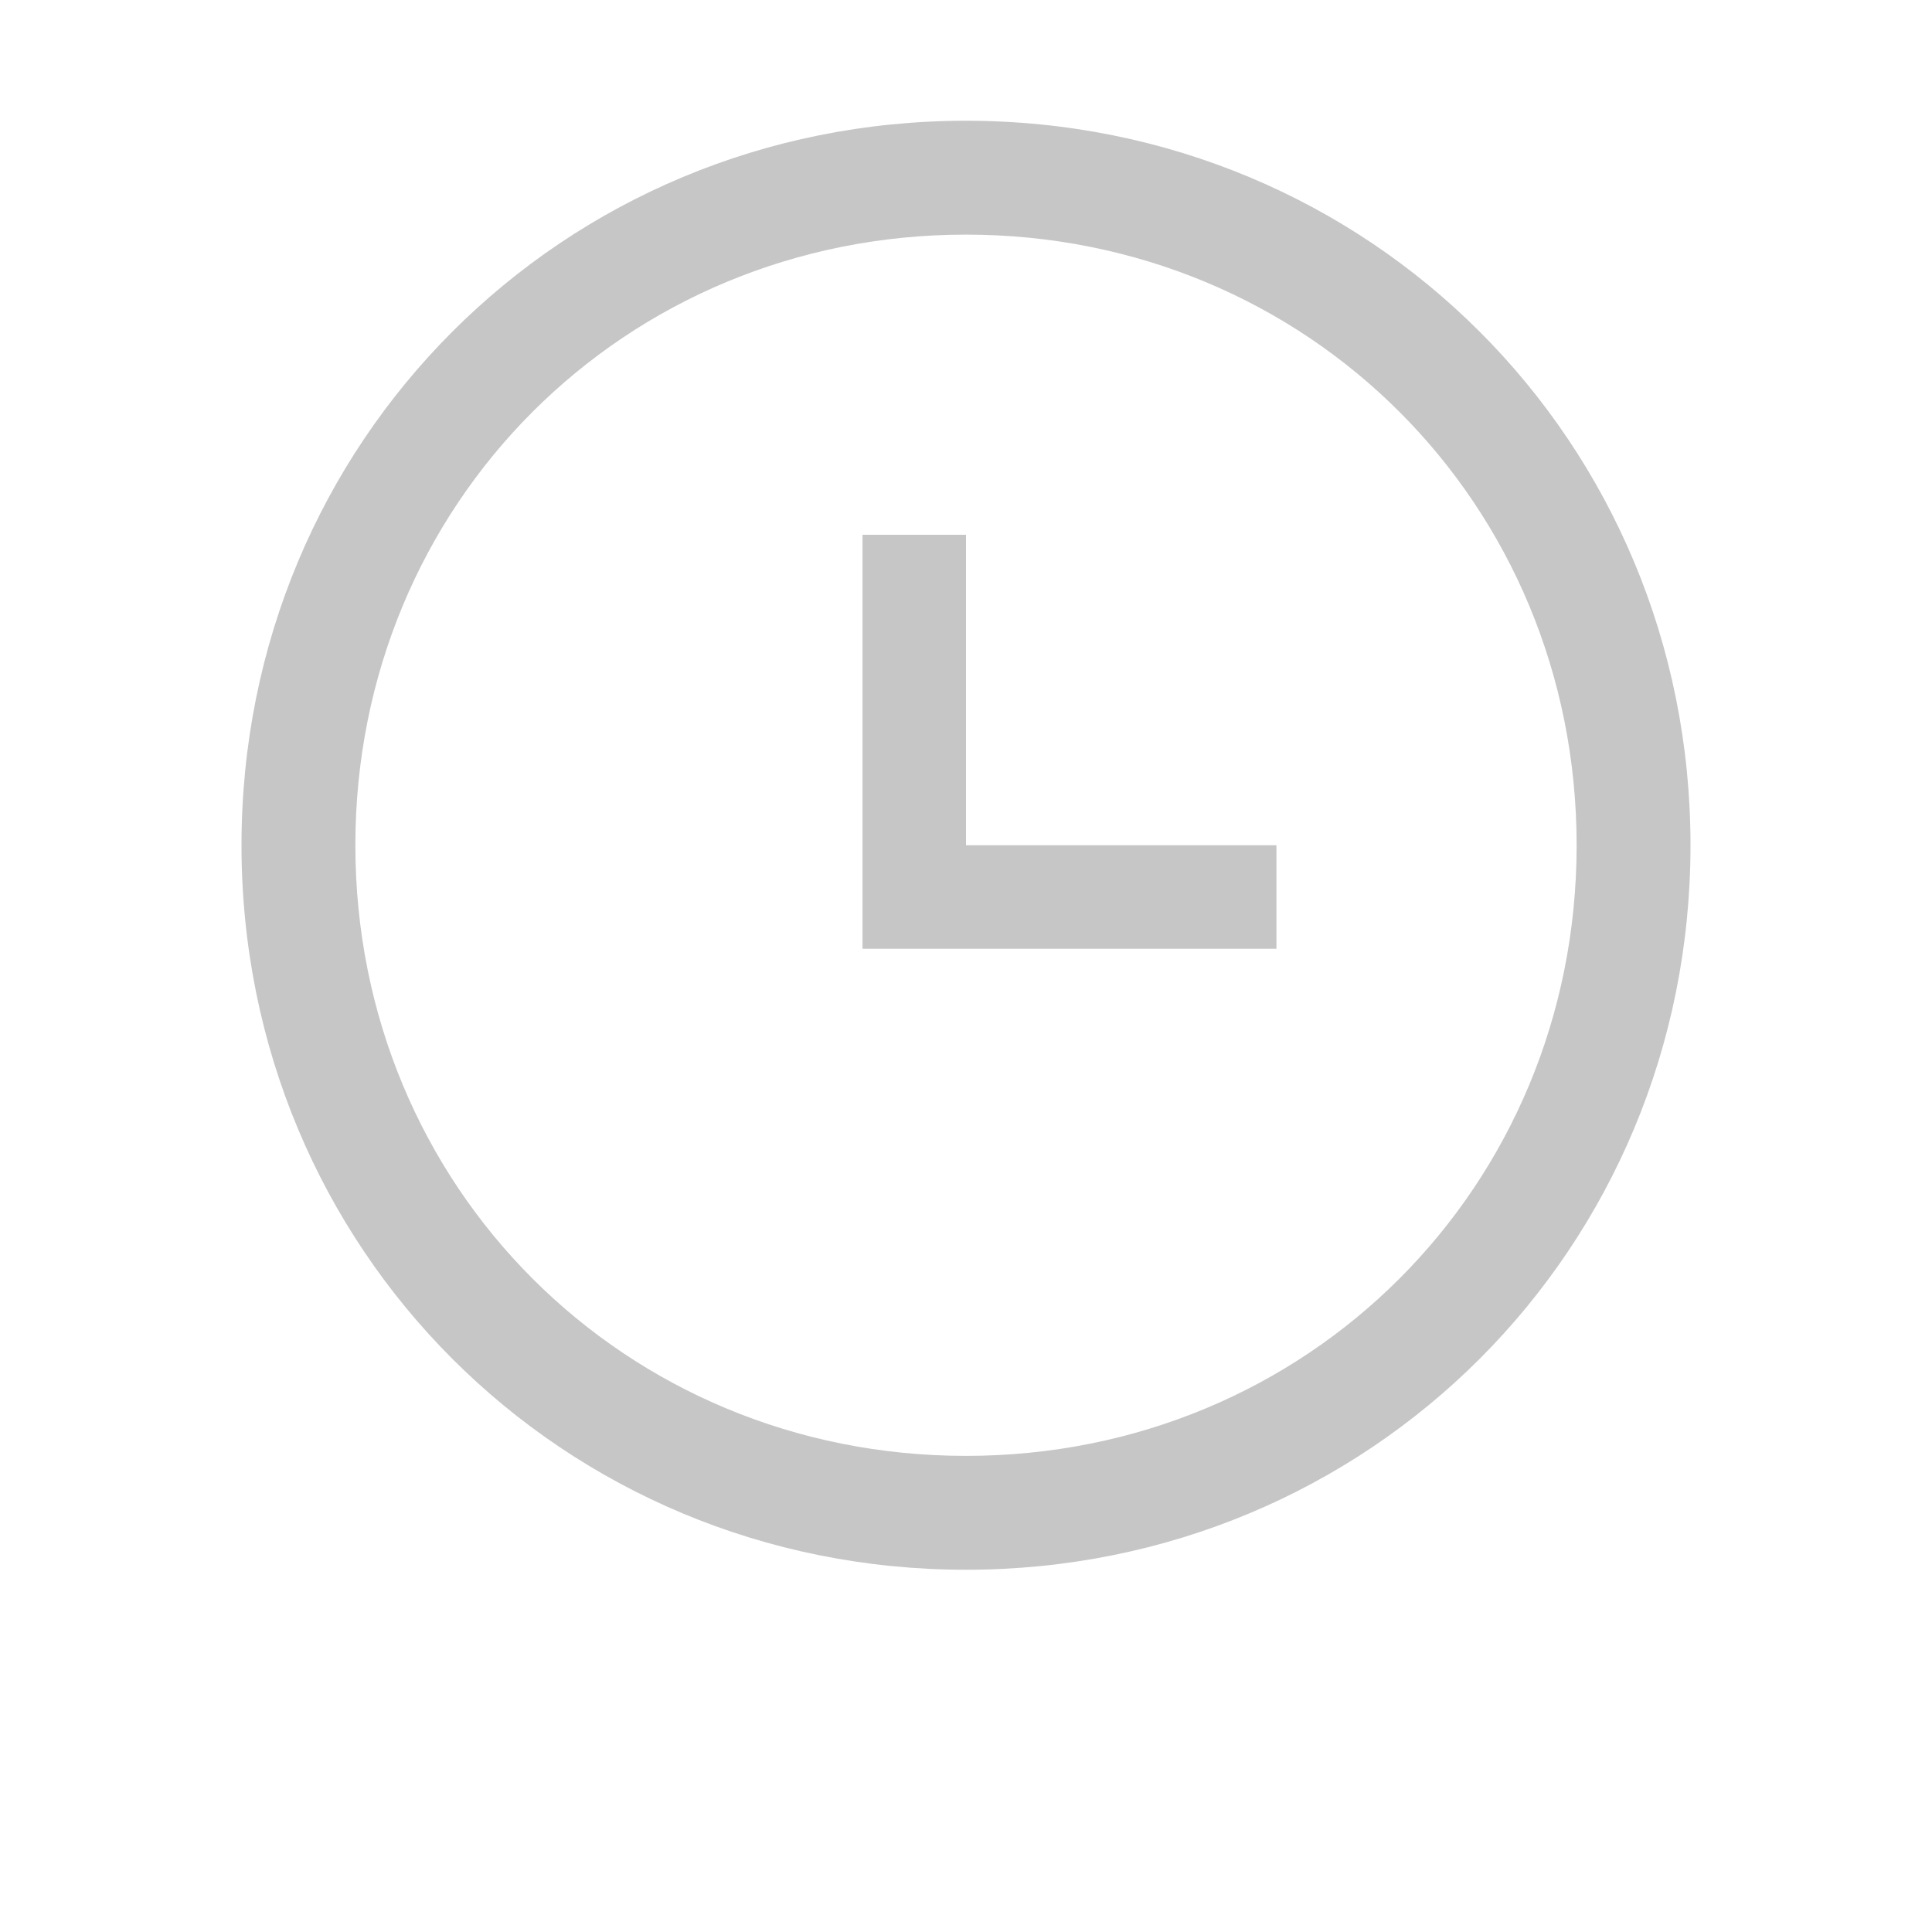 <?xml version="1.0" encoding="UTF-8" standalone="no"?>
<svg width="16px" height="16px" viewBox="0 0 16 16" version="1.1" xmlns="http://www.w3.org/2000/svg" xmlns:xlink="http://www.w3.org/1999/xlink" xmlns:sketch="http://www.bohemiancoding.com/sketch/ns">
    <!-- Generator: Sketch 3.5.2 (25235) - http://www.bohemiancoding.com/sketch -->
    <title>clock</title>
    <desc>Created with Sketch.</desc>
    <defs></defs>
    <g id="Page-1" stroke="none" stroke-width="1" fill="none" fill-rule="evenodd" sketch:type="MSPage">
        <g id="картотека-телефон" sketch:type="MSArtboardGroup" transform="translate(-167, -367)">
            <g id="meta" sketch:type="MSLayerGroup" transform="translate(74, 367)">
                <g id="timestamp" transform="translate(95, 0)" sketch:type="MSShapeGroup">
                    <g id="clock" transform="translate(0, 1)">
                        <rect id="bounds" x="0" y="0" width="12" height="11.972"></rect>
                        <path d="M6,0 C2.657,0 0,2.657 0,6 C0,9.343 2.657,12 6,12 C9.343,12 12,9.343 12,6 C12,2.657 9.343,0 6,0 L6,0 Z M6,11.057 C3.171,11.057 0.943,8.829 0.943,6 C0.943,3.171 3.171,0.943 6,0.943 C8.829,0.943 11.057,3.171 11.057,6 C11.057,8.829 8.829,11.057 6,11.057 L6,11.057 Z M6,3.429 L5.143,3.429 L5.143,6.857 L8.571,6.857 L8.571,6 L6,6 L6,3.429 L6,3.429 Z" id="icon" fill="#C6C6C6"></path>
                    </g>
                </g>
            </g>
        </g>
    </g>
</svg>